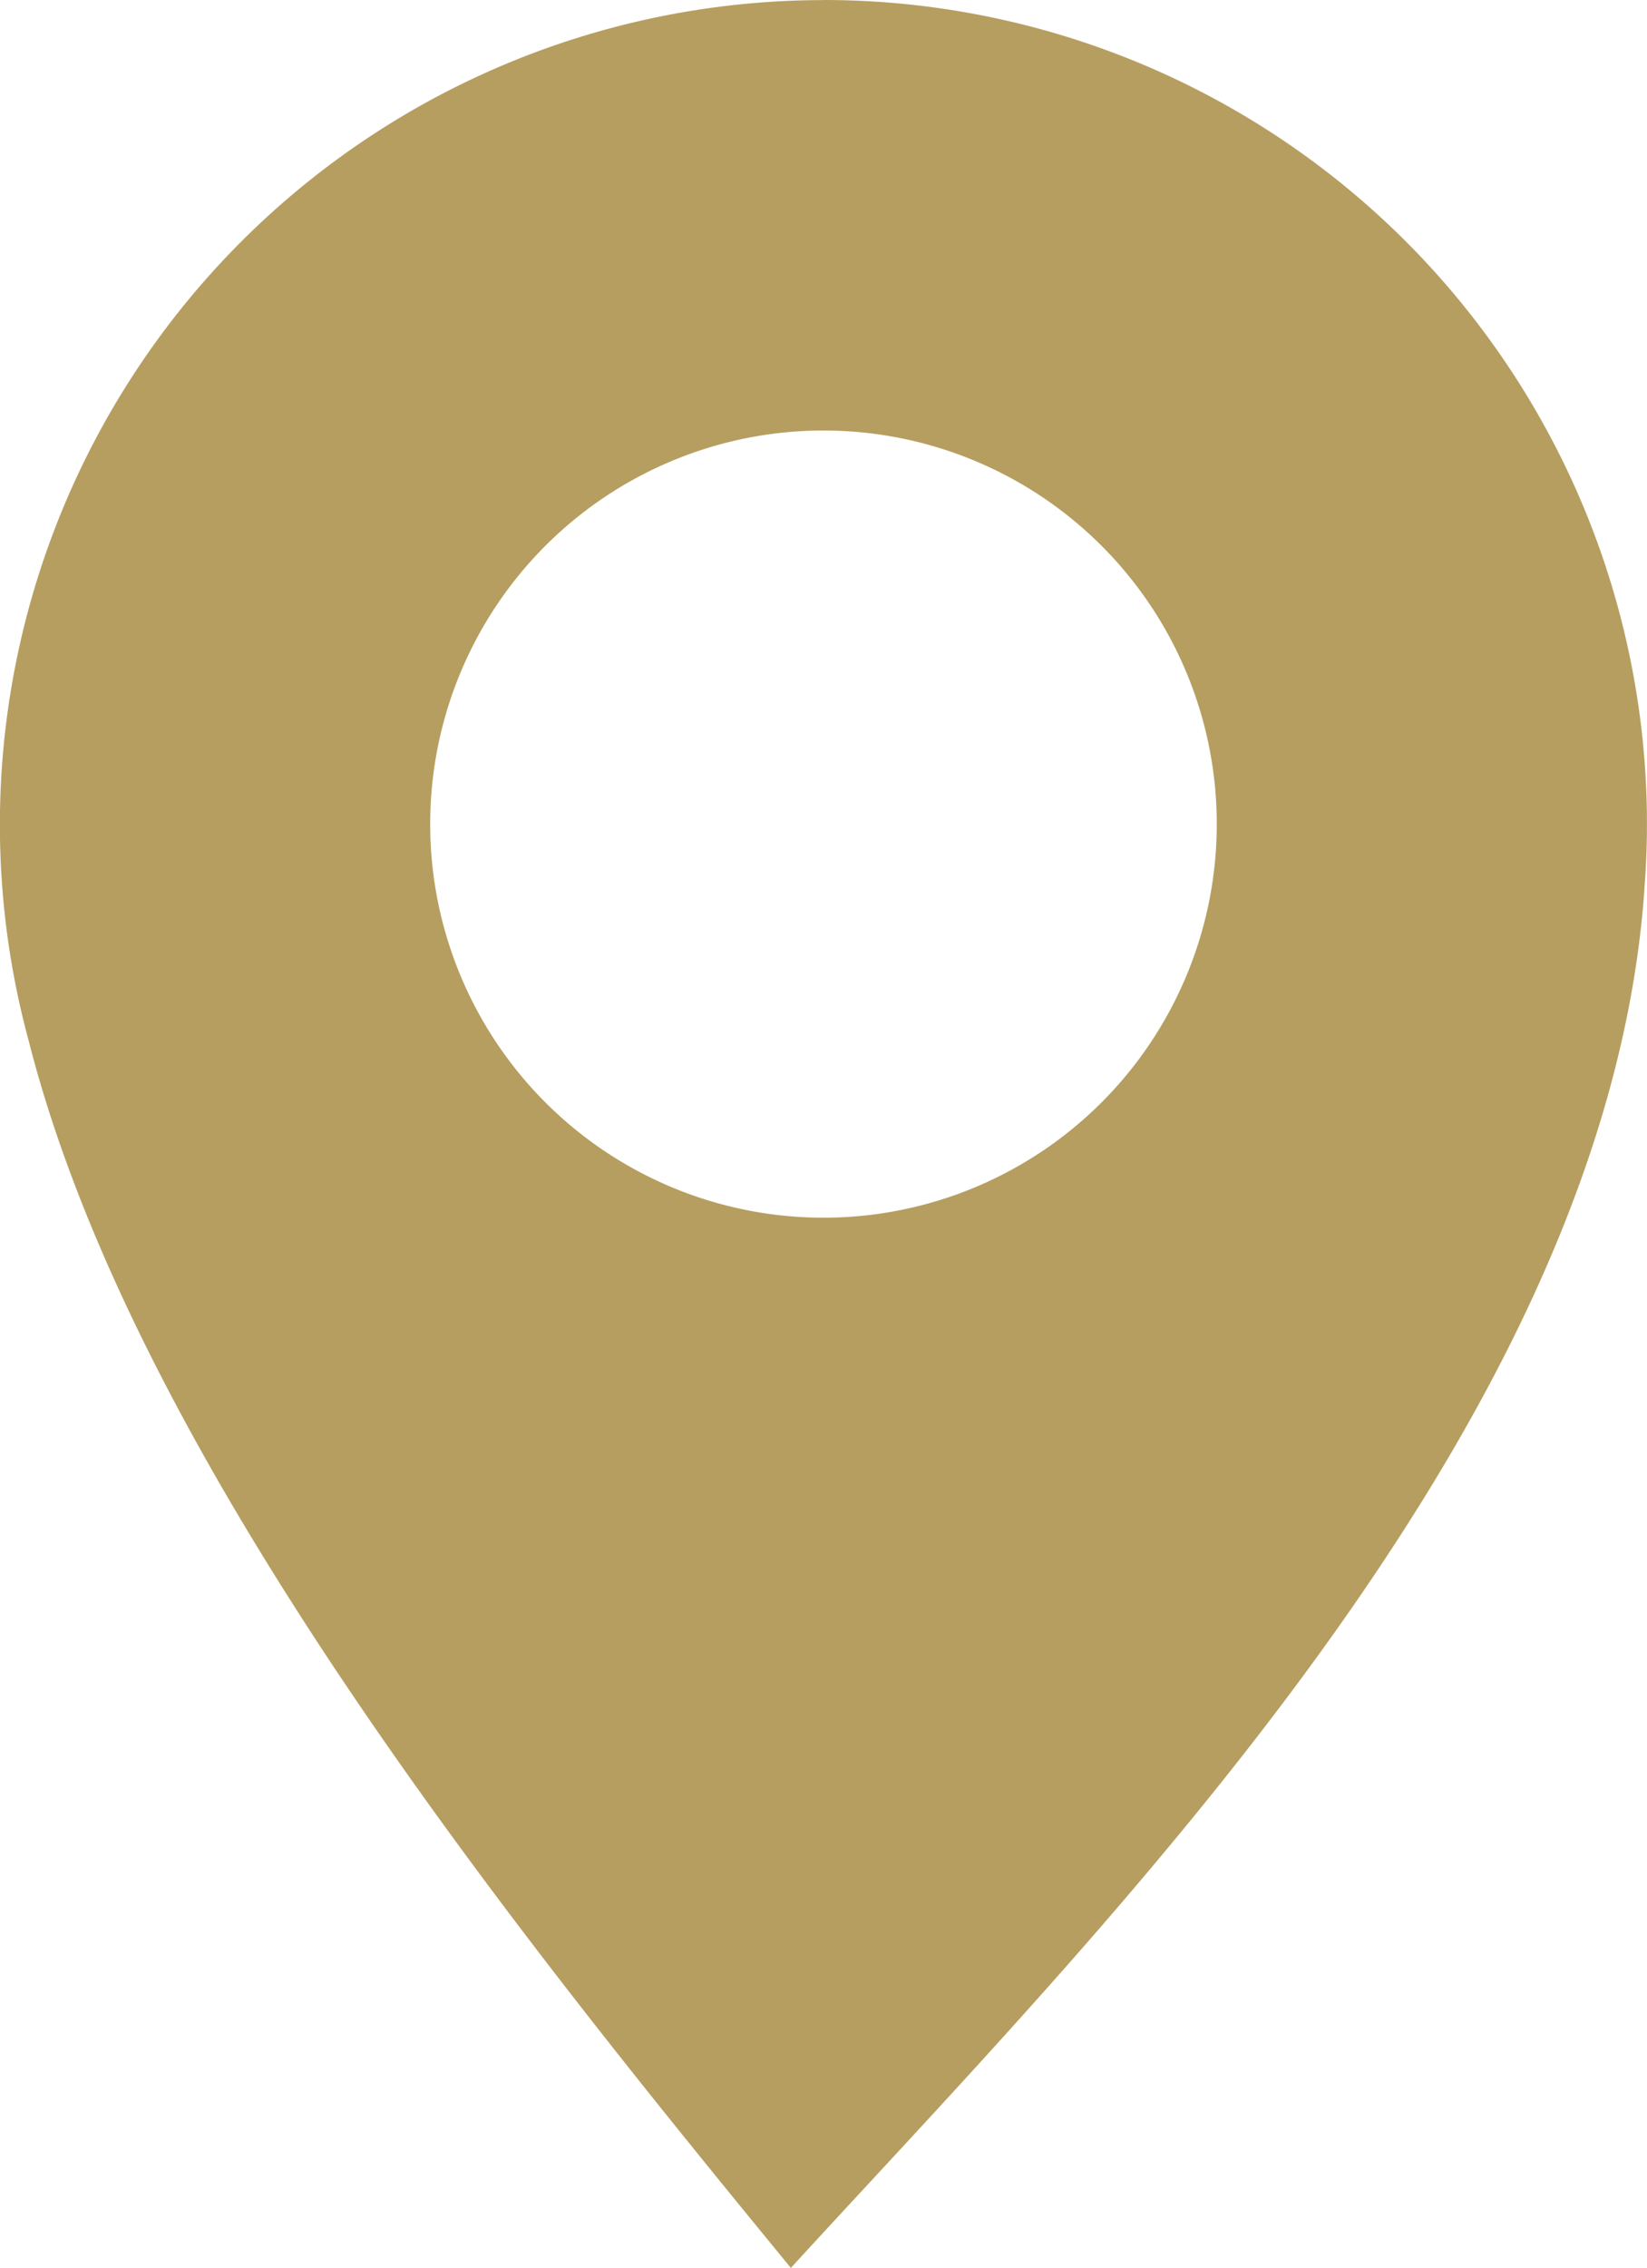 <svg xmlns="http://www.w3.org/2000/svg" width="35.851" height="49.327" viewBox="0 0 35.851 49.327">
  <path id="Path_13841" data-name="Path 13841" d="M740.776,714.105a8.561,8.561,0,1,1-8.562,8.561,8.561,8.561,0,0,1,8.562-8.561m0-9.364A17.925,17.925,0,0,1,758.7,722.666c0,.383-.013.764-.037,1.141h0l-.016.226v.019c-.8,11.64-11.655,22.464-18.582,30.018-5.908-7.2-14.252-17.5-16.59-26.689a17.936,17.936,0,0,1,17.3-22.638Z" transform="translate(-722.85 -704.741)" fill="#b69e60" fill-rule="evenodd"/>
</svg>
